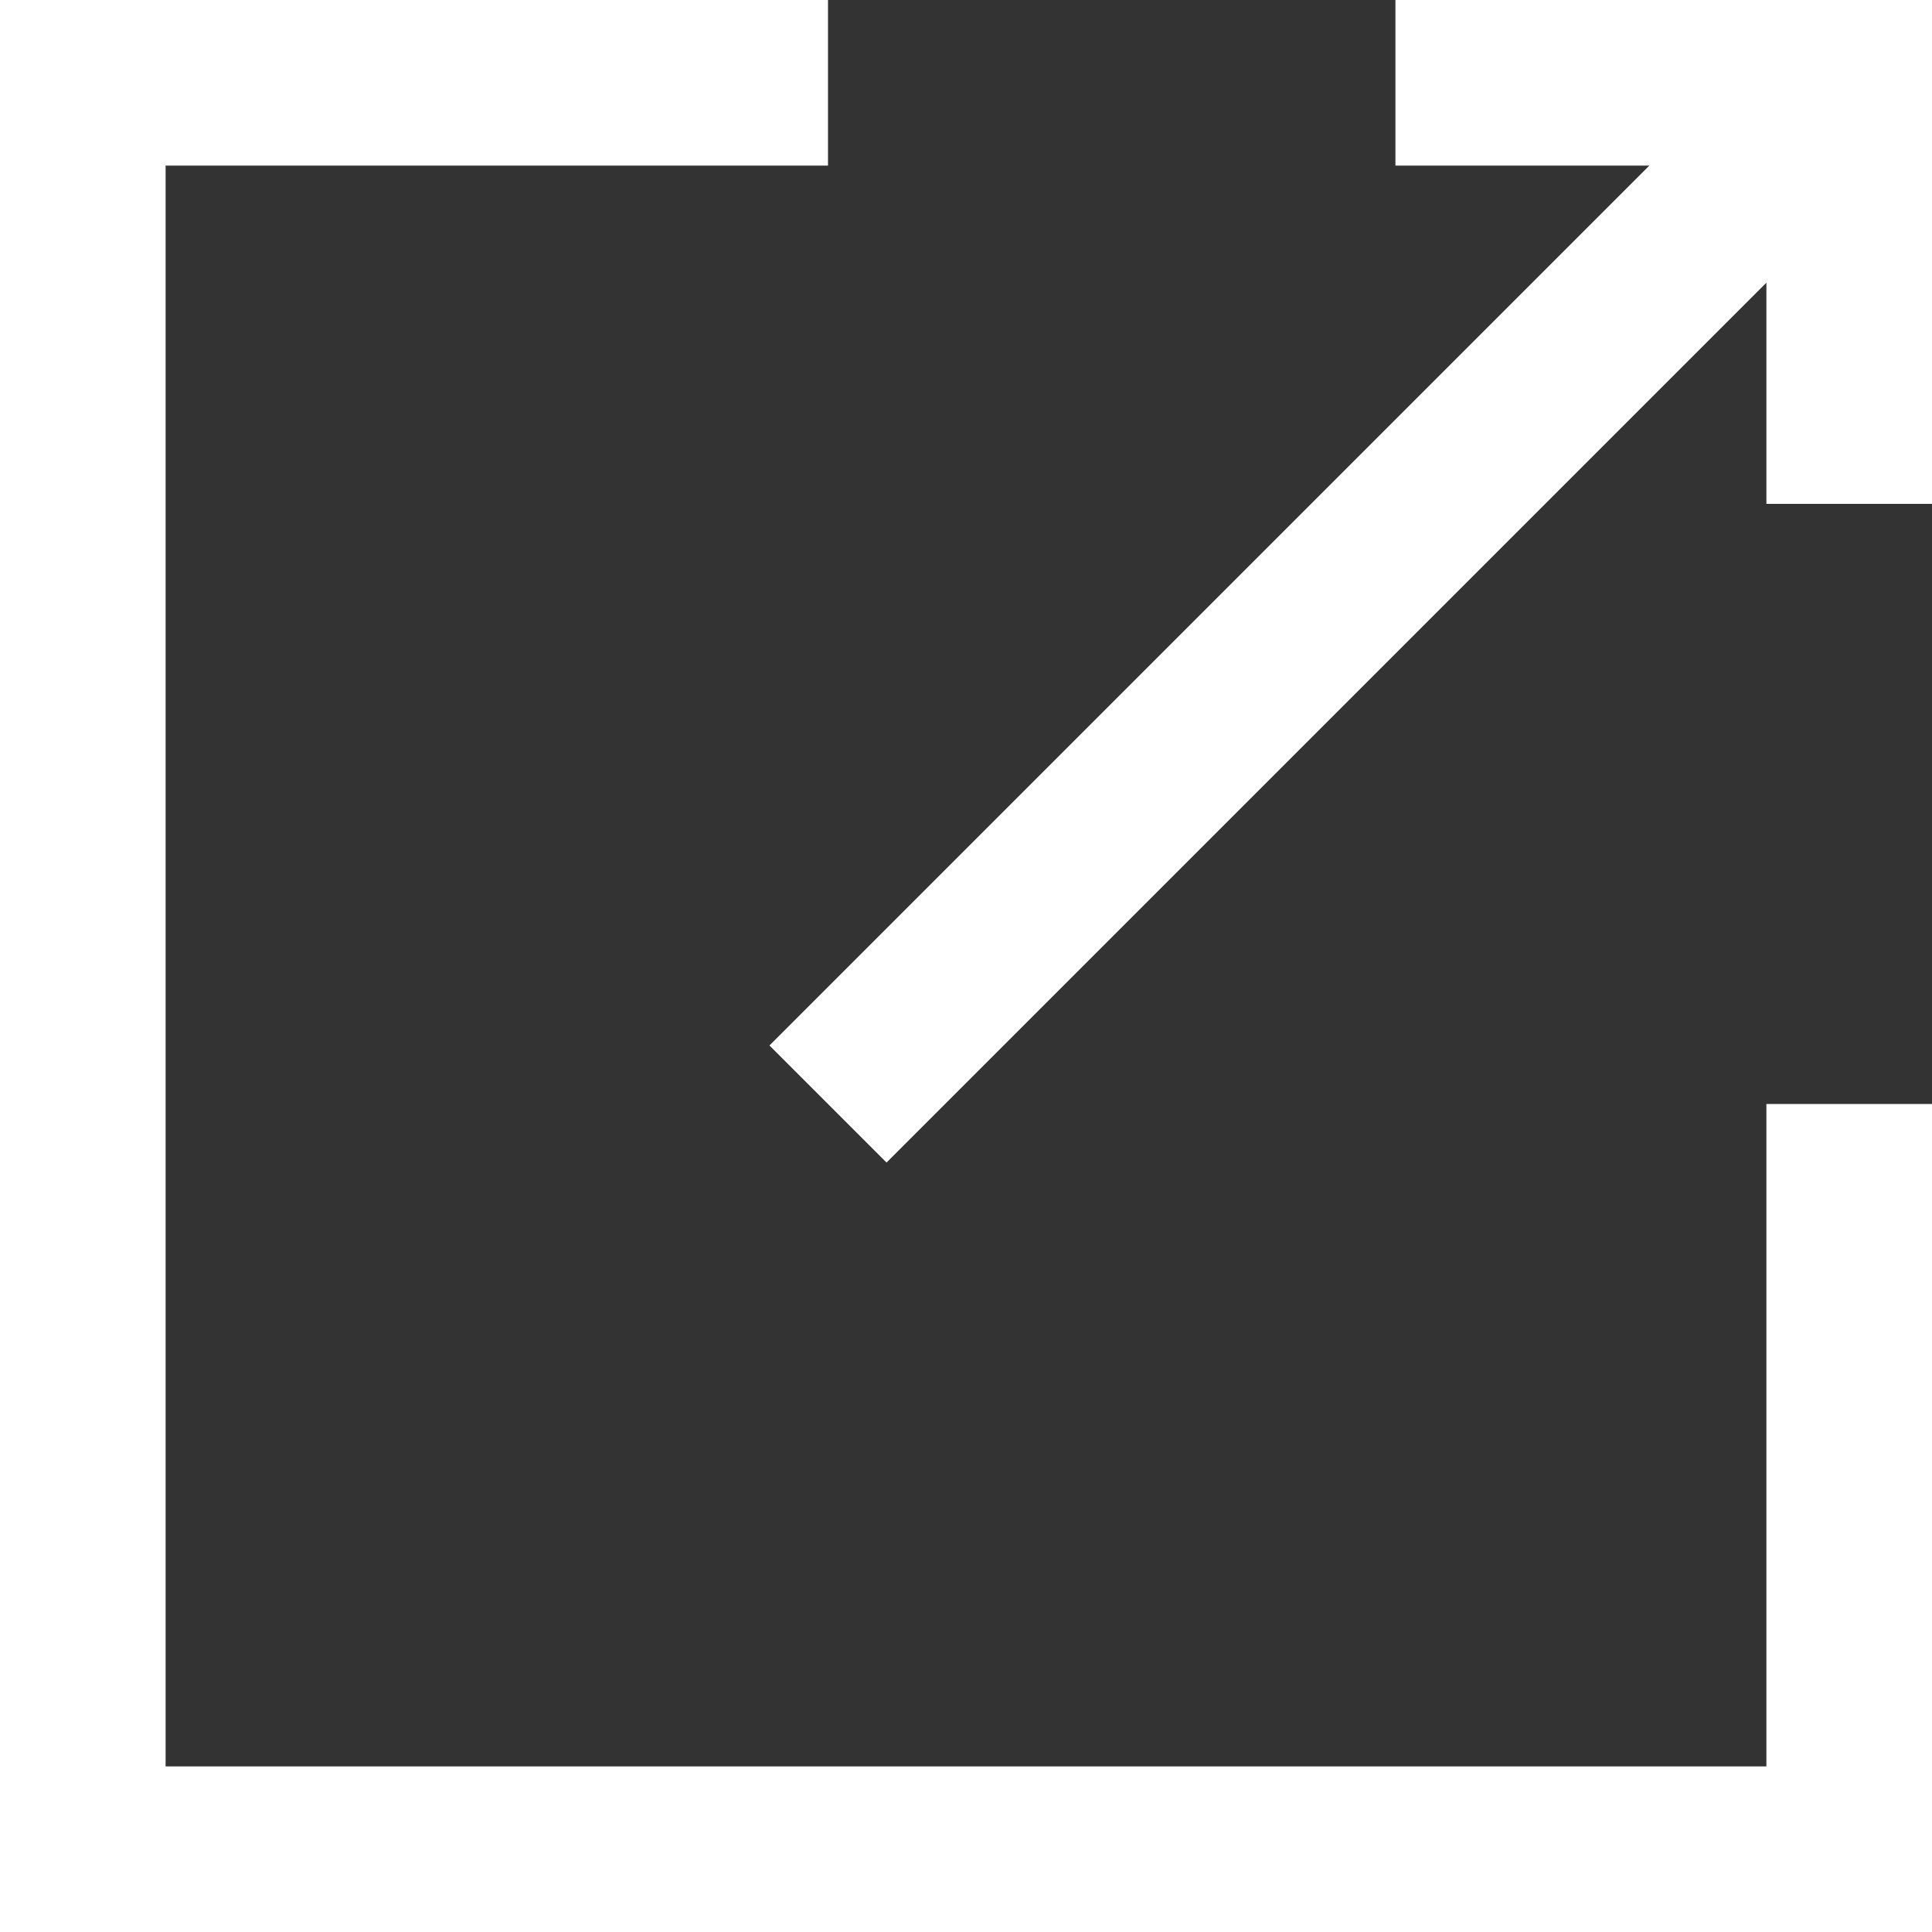 <?xml version="1.0" encoding="UTF-8"?>
<svg width="70px" height="70px" viewBox="0 0 70 70" version="1.1" xmlns="http://www.w3.org/2000/svg" xmlns:xlink="http://www.w3.org/1999/xlink">
    <rect x="0" y="0" width="70" height="70" fill="#333333" stroke="none"/>
    <!-- Generator: Sketch 55.2 (78181) - https://sketchapp.com -->
    <title>Group 10</title>
    <desc>Created with Sketch.</desc>
    <g id="Page-1" stroke="none" stroke-width="1" fill="none" fill-rule="evenodd">
        <g id="Group-10" transform="translate(3, 3)" stroke="#FFFFFF" stroke-width="6">
            <path d="M47.559,0 L64,0 L64,15.256 M64,37 L64,64 L0,64 L0,0 L27,0" id="Shape"></path>
            <path d="M64,0 L27,37" id="Path-2"></path>
        </g>
    </g>
</svg>